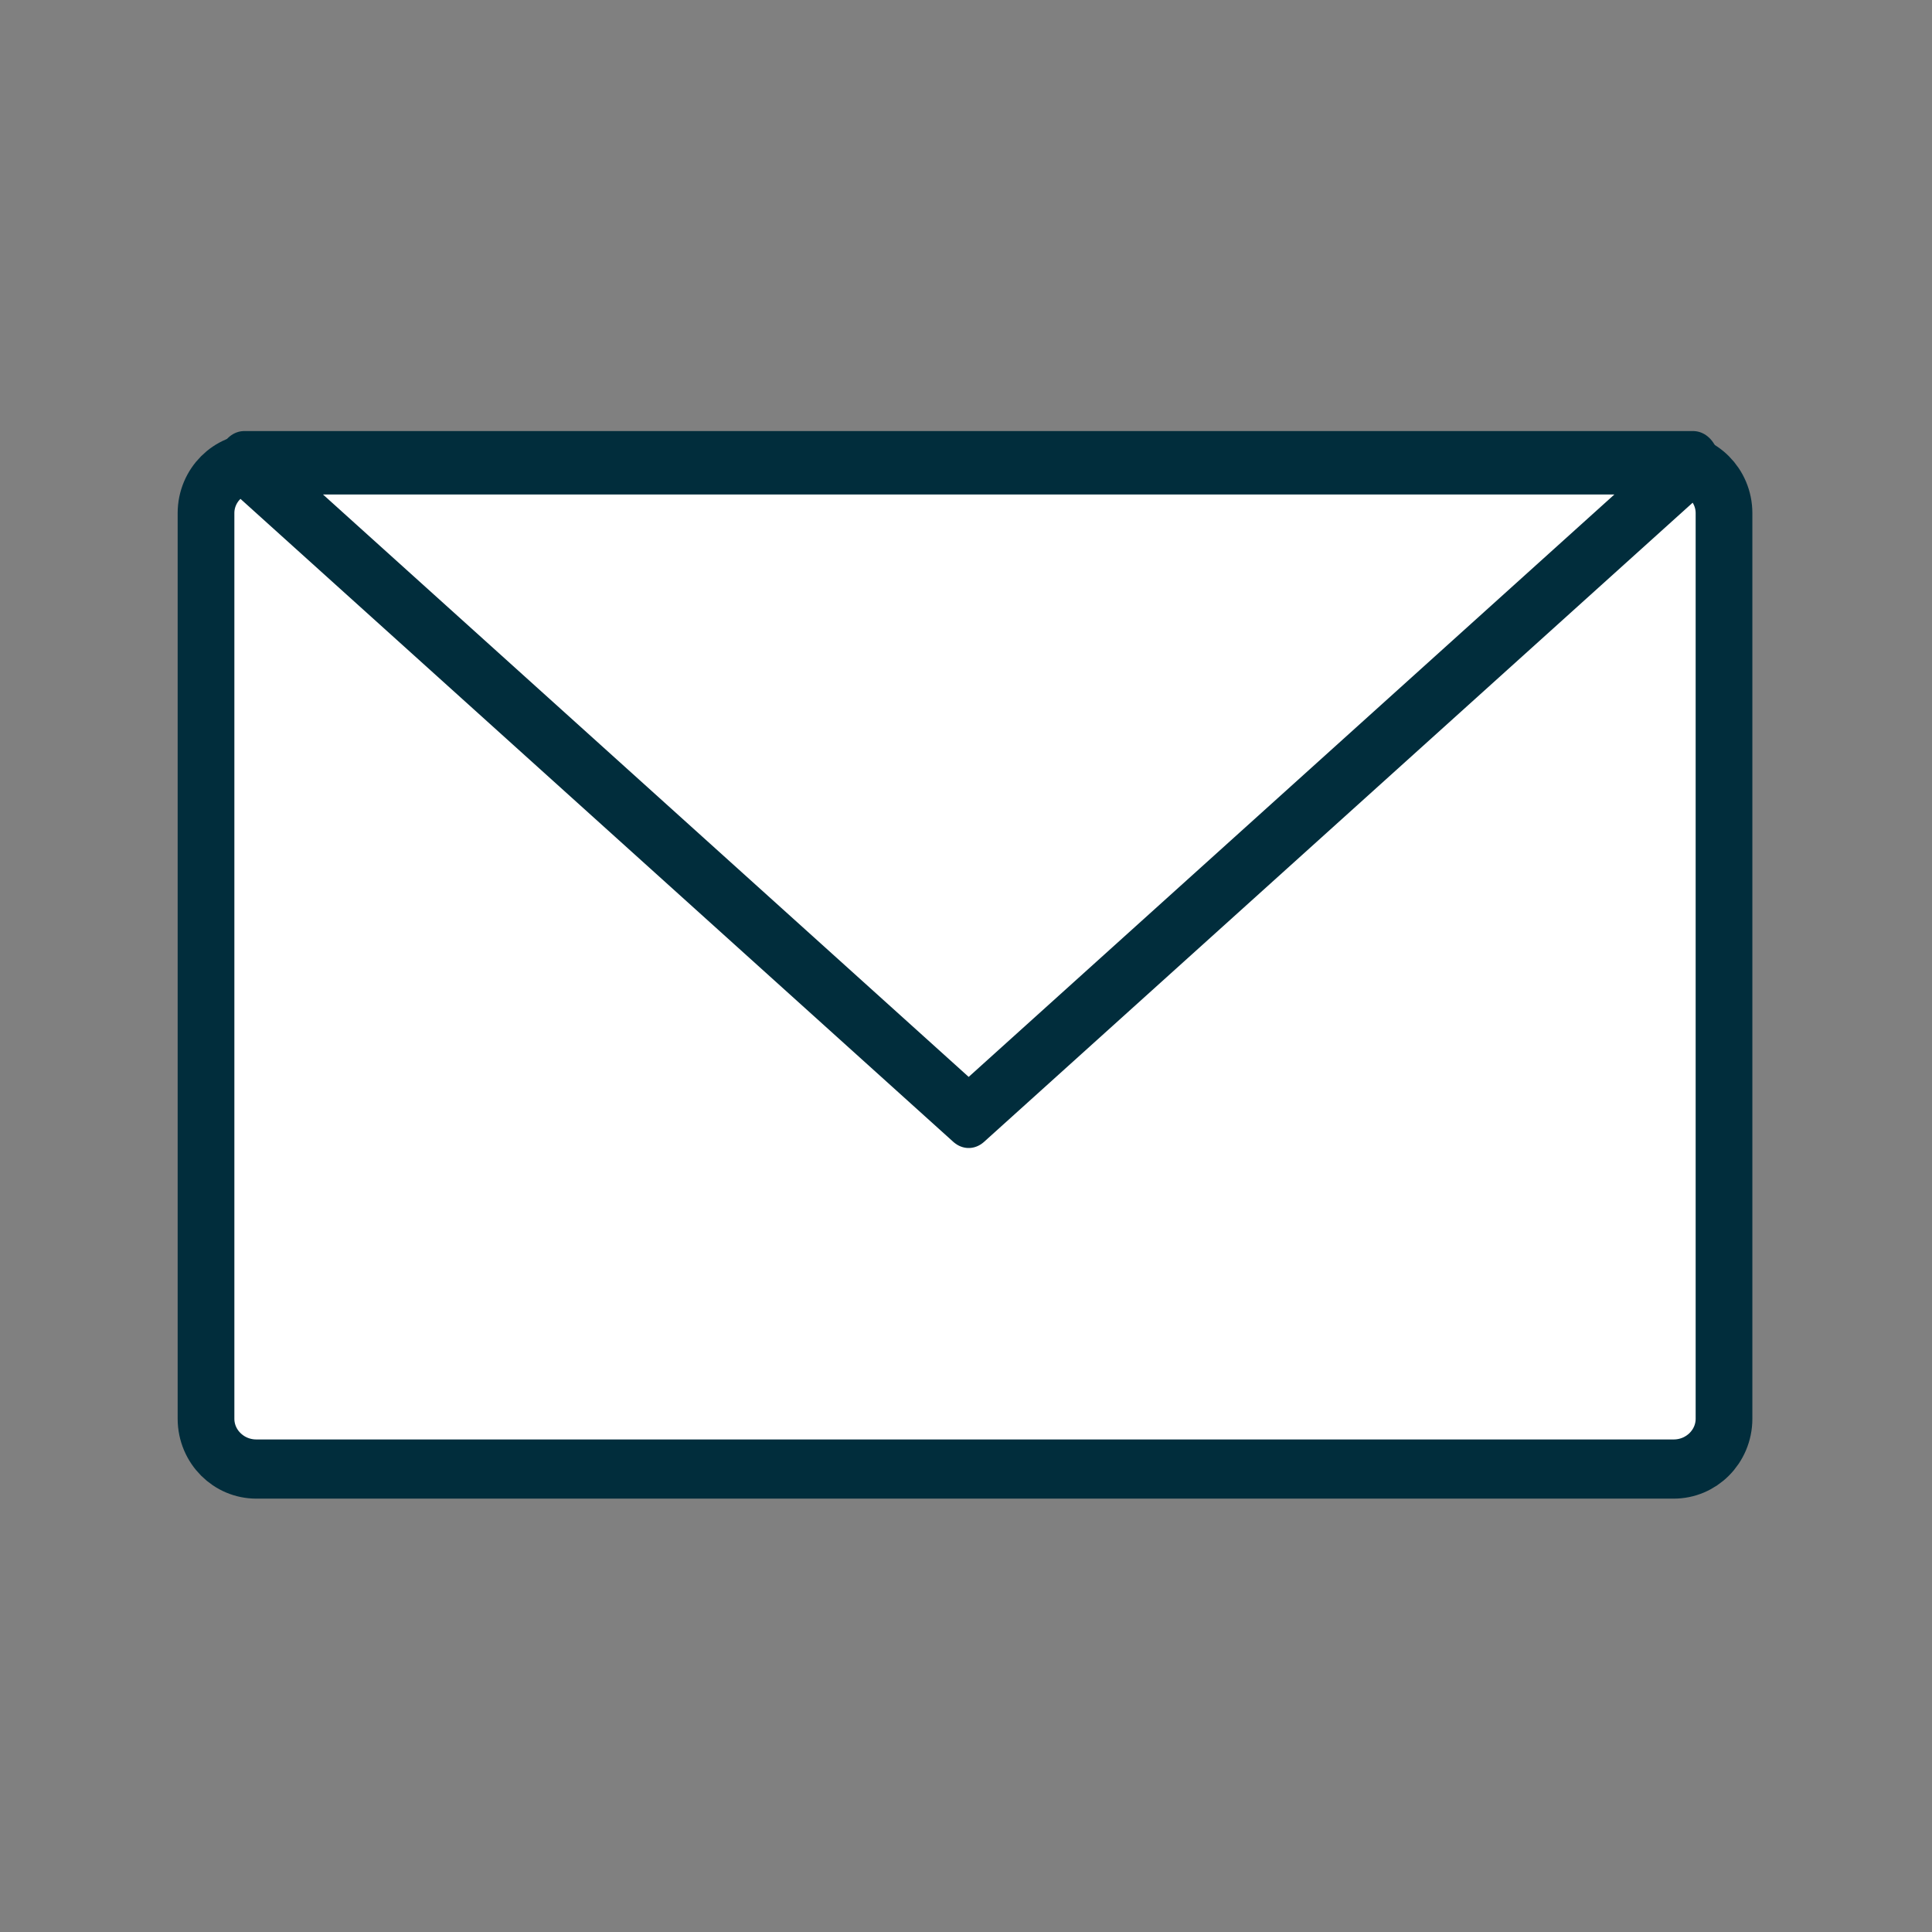 <svg xmlns="http://www.w3.org/2000/svg" xmlns:xlink="http://www.w3.org/1999/xlink" xmlns:serif="http://www.serif.com/" width="100%" height="100%" viewBox="0 0 1000 1000" xml:space="preserve" style="fill-rule:evenodd;clip-rule:evenodd;stroke-linecap:round;stroke-linejoin:round;stroke-miterlimit:1.5;"><rect x="0" y="0" width="1000" height="1000" fill="#808080" stroke="none"/>    <g transform="matrix(2.344,0,0,2.344,-1104.32,-166.56)">        <g transform="matrix(2.137,0,0,2.23,-53.991,11.801)">            <path d="M423.87,77.384L423.87,167.058C423.87,169.808 421.541,172.04 418.673,172.04L272.212,172.04C269.343,172.04 267.014,169.808 267.014,167.058L267.014,77.384C267.014,74.635 269.343,72.402 272.212,72.402L418.673,72.402C421.541,72.402 423.87,74.635 423.87,77.384Z" style="fill:white;stroke:rgb(1,45,60);stroke-width:5.86px;"></path>        </g>        <g transform="matrix(-2.04,-2.49785e-16,3.0506e-16,-2.491,1389.73,497.914)">            <path d="M345.442,72.402L423.87,130.336L267.014,130.336L345.442,72.402Z" style="fill:white;stroke:rgb(1,45,60);stroke-width:5.62px;"></path>        </g>    </g></svg>